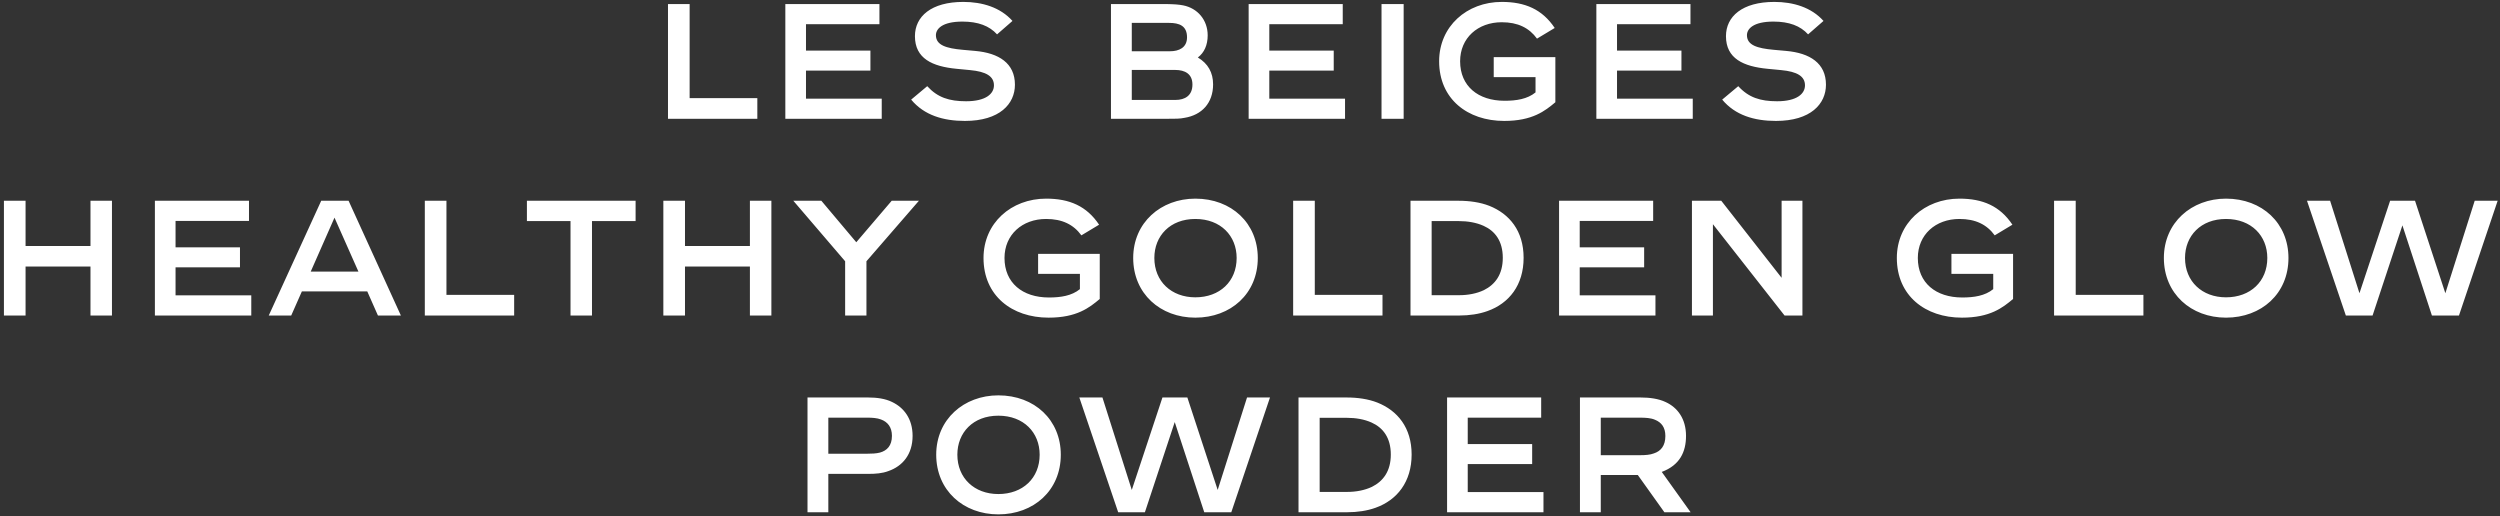 <svg width="610" height="126" viewBox="0 0 610 126" fill="none" xmlns="http://www.w3.org/2000/svg">
<rect x="0" y="0" width="610" height="126" fill="#333333" stroke="none"/>
<path d="M162.989 0.987H168.269V23.947H184.789V28.987H162.989V0.987ZM214.582 0.987V5.907H196.662V12.347H212.382V17.227H196.662V24.067H215.142V28.987H191.622V0.987H214.582ZM234.844 12.147L237.964 12.427C243.724 12.947 247.644 15.427 247.644 20.667C247.644 25.347 243.924 29.507 235.444 29.507C230.124 29.507 225.484 28.107 222.324 24.307L226.244 21.027C228.764 23.787 231.604 24.707 235.724 24.707C240.564 24.707 242.524 22.867 242.524 20.827C242.524 18.587 240.564 17.467 236.724 17.107L233.404 16.787C227.524 16.227 223.244 14.307 223.244 8.827C223.244 4.027 227.204 0.467 235.044 0.467C239.644 0.467 244.084 1.787 247.044 5.107L243.284 8.387C241.404 6.307 238.644 5.267 234.844 5.267C229.804 5.267 228.364 7.107 228.364 8.587C228.364 11.027 230.884 11.787 234.844 12.147ZM271.075 28.987V0.987H284.515C286.715 1.027 287.595 1.107 288.675 1.307C292.195 1.987 294.675 4.867 294.675 8.627C294.675 10.987 293.835 12.867 292.275 14.027C294.755 15.507 295.995 17.707 295.995 20.587C295.995 25.147 293.235 28.067 289.035 28.747C287.875 28.987 286.915 28.987 284.515 28.987H271.075ZM276.155 5.587V12.507H285.475C287.675 12.507 289.635 11.627 289.635 9.107C289.635 6.267 287.715 5.587 285.275 5.587H276.155ZM286.795 24.387C289.155 24.387 290.955 23.307 290.955 20.627C290.955 18.027 289.115 17.067 286.755 17.067H276.155V24.387H286.795ZM327.629 0.987V5.907H309.709V12.347H325.429V17.227H309.709V24.067H328.189V28.987H304.669V0.987H327.629ZM337.091 0.987H342.491V28.987H337.091V0.987ZM356.269 14.947C356.269 21.027 360.669 24.587 367.109 24.587C369.949 24.587 372.669 24.187 374.669 22.547V18.827H364.469V13.947H379.509V24.947C376.989 27.067 373.909 29.507 367.029 29.507C358.069 29.507 351.149 24.147 351.149 14.947C351.149 6.427 357.909 0.467 366.429 0.467C372.109 0.467 376.309 2.267 379.349 6.827L375.029 9.427C373.109 6.787 370.349 5.427 366.429 5.427C360.589 5.427 356.269 9.267 356.269 14.947ZM412.473 0.987V5.907H394.553V12.347H410.273V17.227H394.553V24.067H413.033V28.987H389.513V0.987H412.473ZM432.735 12.147L435.855 12.427C441.615 12.947 445.535 15.427 445.535 20.667C445.535 25.347 441.815 29.507 433.335 29.507C428.015 29.507 423.375 28.107 420.215 24.307L424.135 21.027C426.655 23.787 429.495 24.707 433.615 24.707C438.455 24.707 440.415 22.867 440.415 20.827C440.415 18.587 438.455 17.467 434.615 17.107L431.295 16.787C425.415 16.227 421.135 14.307 421.135 8.827C421.135 4.027 425.095 0.467 432.935 0.467C437.535 0.467 441.975 1.787 444.935 5.107L441.175 8.387C439.295 6.307 436.535 5.267 432.735 5.267C427.695 5.267 426.255 7.107 426.255 8.587C426.255 11.027 428.775 11.787 432.735 12.147ZM22.078 76.987V65.027H6.238V76.987H0.958V48.987H6.238V60.027H22.078V48.987H27.318V76.987H22.078ZM60.754 48.987V53.907H42.834V60.347H58.554V65.227H42.834V72.067H61.314V76.987H37.794V48.987H60.754ZM71.056 76.987H65.576L78.376 48.987H85.056L97.816 76.987H92.216L89.616 71.107H73.656L71.056 76.987ZM81.616 53.107L75.816 66.267H87.456L81.616 53.107ZM103.654 48.987H108.934V71.947H125.454V76.987H103.654V48.987ZM139.206 53.947H128.566V48.987H155.086V53.947H144.446V76.987H139.206V53.947ZM182.977 76.987V65.027H167.137V76.987H161.857V48.987H167.137V60.027H182.977V48.987H188.217V76.987H182.977ZM193.573 48.987H200.413L208.933 59.107L217.573 48.987H224.213L211.413 63.747V76.987H206.213V63.747L193.573 48.987ZM245.098 62.947C245.098 69.027 249.498 72.587 255.938 72.587C258.778 72.587 261.498 72.187 263.498 70.547V66.827H253.298V61.947H268.338V72.947C265.818 75.067 262.738 77.507 255.858 77.507C246.898 77.507 239.978 72.147 239.978 62.947C239.978 54.427 246.738 48.467 255.258 48.467C260.938 48.467 265.138 50.267 268.178 54.827L263.858 57.427C261.938 54.787 259.178 53.427 255.258 53.427C249.418 53.427 245.098 57.267 245.098 62.947ZM276.501 62.947C276.501 54.307 283.261 48.467 291.661 48.467C300.541 48.467 306.901 54.507 306.901 62.947C306.901 71.667 300.301 77.507 291.661 77.507C283.141 77.507 276.501 71.667 276.501 62.947ZM281.661 62.947C281.661 68.667 285.821 72.547 291.661 72.547C297.621 72.547 301.741 68.667 301.741 62.947C301.741 57.547 297.861 53.427 291.661 53.427C285.501 53.427 281.661 57.547 281.661 62.947ZM315.529 48.987H320.809V71.947H337.329V76.987H315.529V48.987ZM344.161 76.987V48.987H355.961C358.521 48.987 361.161 49.347 363.401 50.227C368.321 52.187 371.761 56.347 371.761 62.907C371.761 69.547 368.241 74.027 362.921 75.907C360.921 76.627 358.521 76.987 356.081 76.987H344.161ZM349.321 72.027H356.041C358.201 72.027 360.321 71.627 362.081 70.787C364.801 69.427 366.681 66.987 366.681 62.907C366.681 58.787 364.761 56.347 362.001 55.107C360.241 54.307 358.121 53.947 355.961 53.947H349.321V72.027ZM403.371 48.987V53.907H385.451V60.347H401.171V65.227H385.451V72.067H403.931V76.987H380.411V48.987H403.371ZM434.713 48.987H439.793V76.987H435.433L417.953 54.707V76.987H412.833V48.987H419.993L434.713 67.787V48.987ZM467.949 62.947C467.949 69.027 472.349 72.587 478.789 72.587C481.629 72.587 484.349 72.187 486.349 70.547V66.827H476.149V61.947H491.189V72.947C488.669 75.067 485.589 77.507 478.709 77.507C469.749 77.507 462.829 72.147 462.829 62.947C462.829 54.427 469.589 48.467 478.109 48.467C483.789 48.467 487.989 50.267 491.029 54.827L486.709 57.427C484.789 54.787 482.029 53.427 478.109 53.427C472.269 53.427 467.949 57.267 467.949 62.947ZM501.193 48.987H506.473V71.947H522.993V76.987H501.193V48.987ZM527.985 62.947C527.985 54.307 534.745 48.467 543.145 48.467C552.025 48.467 558.385 54.507 558.385 62.947C558.385 71.667 551.785 77.507 543.145 77.507C534.625 77.507 527.985 71.667 527.985 62.947ZM533.145 62.947C533.145 68.667 537.305 72.547 543.145 72.547C549.105 72.547 553.225 68.667 553.225 62.947C553.225 57.547 549.345 53.427 543.145 53.427C536.985 53.427 533.145 57.547 533.145 62.947ZM609.427 48.987L599.987 76.987H593.387L586.187 54.987L578.907 76.987H572.387L562.907 48.987H568.547L575.707 71.547L583.187 48.987H589.267L596.667 71.547L603.827 48.987H609.427ZM197.032 96.987H211.872C213.952 96.987 215.992 97.267 217.632 98.067C220.592 99.467 222.672 102.227 222.672 106.347C222.672 110.867 220.232 113.747 216.752 114.947C215.272 115.507 213.632 115.627 211.872 115.627H202.112V124.987H197.032V96.987ZM202.112 101.907V110.707H211.592C212.672 110.707 213.792 110.667 214.712 110.427C216.432 109.947 217.632 108.747 217.632 106.347C217.632 104.227 216.592 102.947 214.952 102.347C214.032 101.987 212.792 101.907 211.632 101.907H202.112ZM228.435 110.947C228.435 102.307 235.195 96.467 243.595 96.467C252.475 96.467 258.835 102.507 258.835 110.947C258.835 119.667 252.235 125.507 243.595 125.507C235.075 125.507 228.435 119.667 228.435 110.947ZM233.595 110.947C233.595 116.667 237.755 120.547 243.595 120.547C249.555 120.547 253.675 116.667 253.675 110.947C253.675 105.547 249.795 101.427 243.595 101.427C237.435 101.427 233.595 105.547 233.595 110.947ZM309.876 96.987L300.436 124.987H293.836L286.636 102.987L279.356 124.987H272.836L263.356 96.987H268.996L276.156 119.547L283.636 96.987H289.716L297.116 119.547L304.276 96.987H309.876ZM316.837 124.987V96.987H328.637C331.197 96.987 333.837 97.347 336.077 98.227C340.997 100.187 344.437 104.347 344.437 110.907C344.437 117.547 340.917 122.027 335.597 123.907C333.597 124.627 331.197 124.987 328.757 124.987H316.837ZM321.997 120.027H328.717C330.877 120.027 332.997 119.627 334.757 118.787C337.477 117.427 339.357 114.987 339.357 110.907C339.357 106.787 337.437 104.347 334.677 103.107C332.917 102.307 330.797 101.947 328.637 101.947H321.997V120.027ZM376.047 96.987V101.907H358.127V108.347H373.847V113.227H358.127V120.067H376.607V124.987H353.087V96.987H376.047ZM385.509 96.987H400.309C402.469 96.987 404.669 97.267 406.429 98.107C409.309 99.427 411.389 102.187 411.389 106.347C411.389 110.267 409.869 113.507 405.469 115.147L412.509 124.987H406.109L399.629 115.907H390.589V124.987H385.509V96.987ZM390.589 111.067H400.149C401.469 111.067 402.629 110.987 403.549 110.627C405.269 110.067 406.349 108.747 406.349 106.387C406.349 104.267 405.389 103.067 403.829 102.427C402.829 101.987 401.549 101.907 400.109 101.907H390.589V111.067Z" fill="white"/>
</svg>
